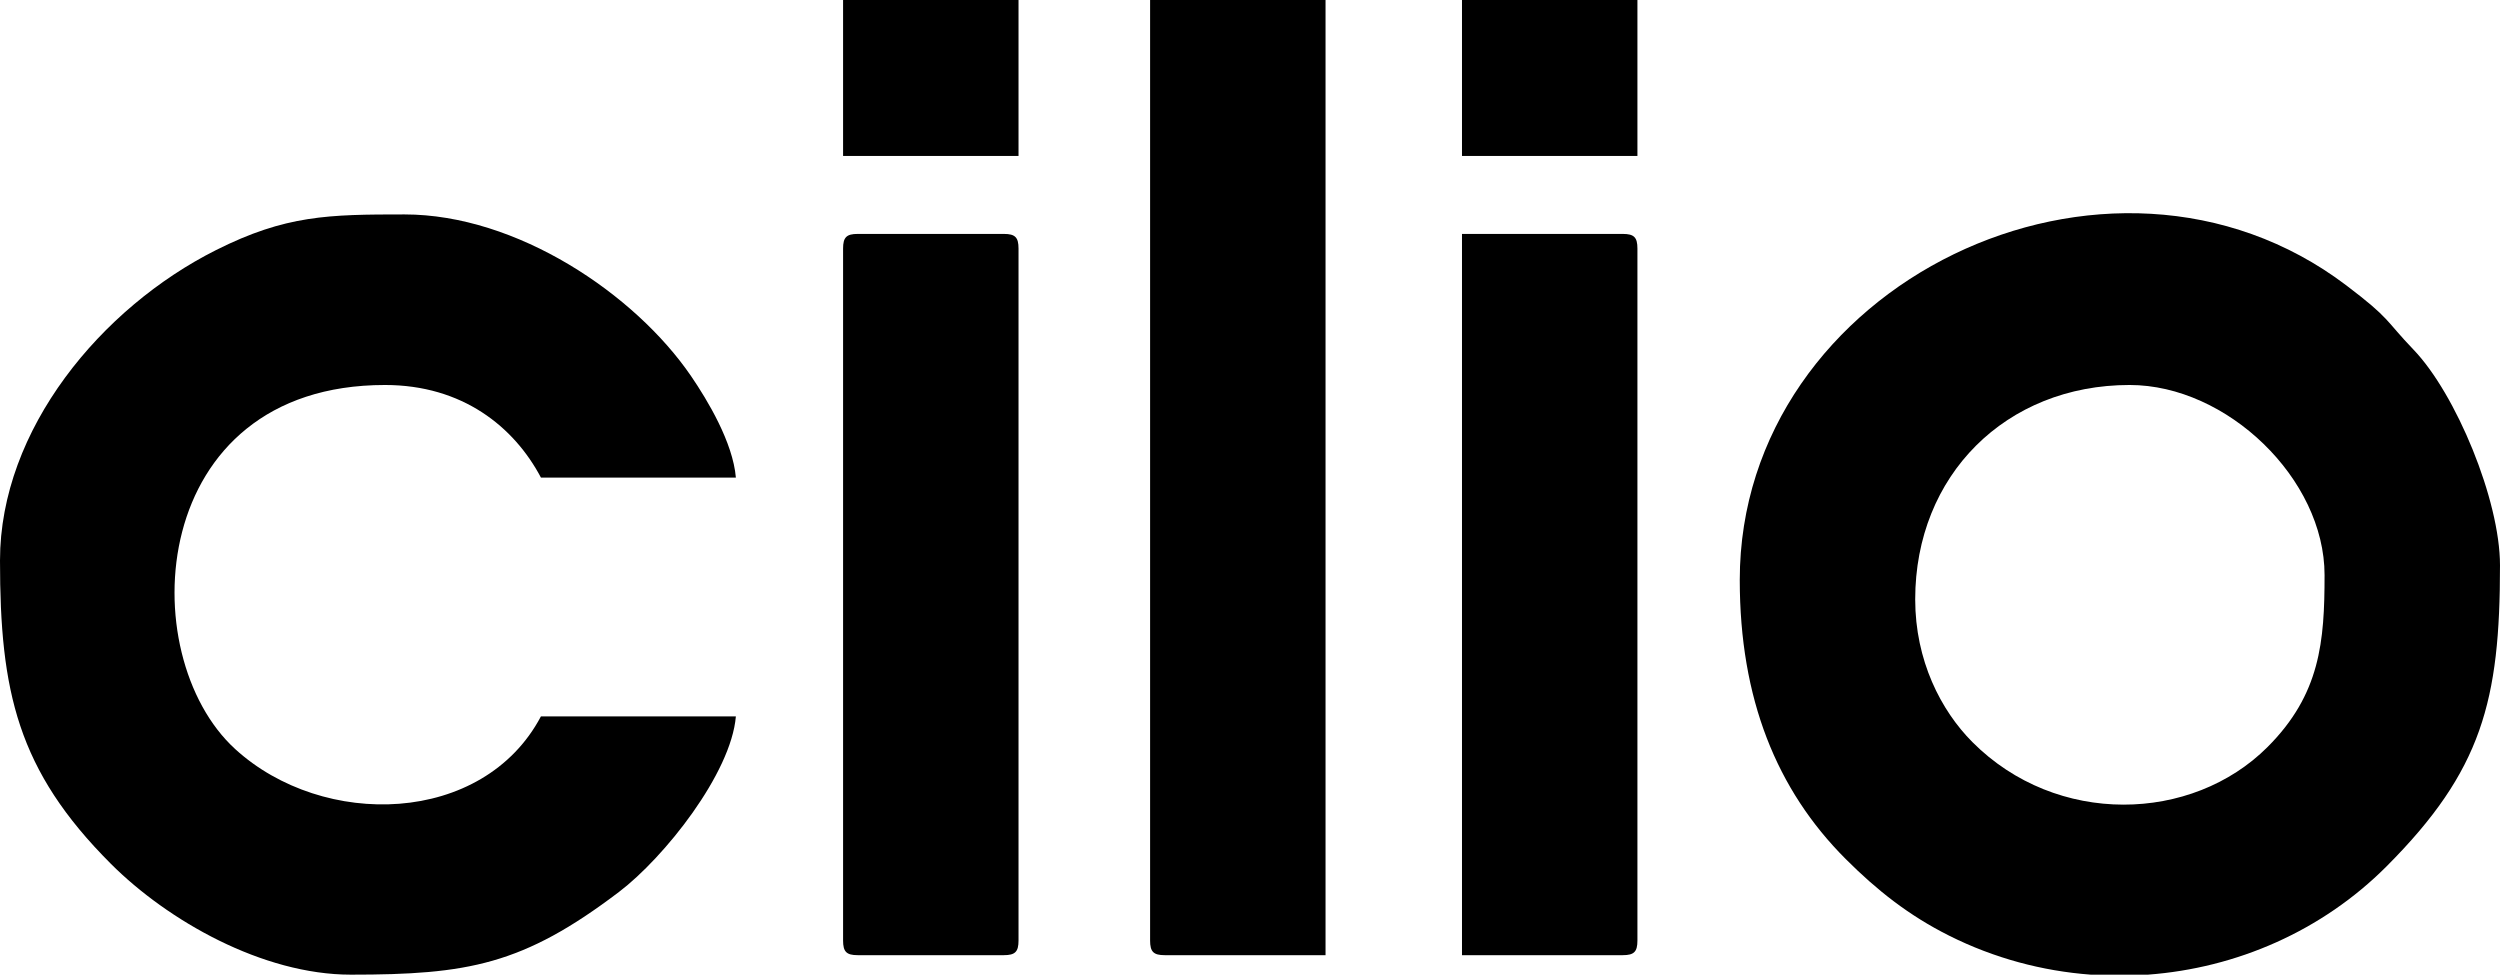 <?xml version="1.0" encoding="UTF-8"?>
<!DOCTYPE svg PUBLIC "-//W3C//DTD SVG 1.1//EN" "http://www.w3.org/Graphics/SVG/1.1/DTD/svg11.dtd">
<!-- Creator: CorelDRAW 2021 (64-Bit) -->
<svg xmlns="http://www.w3.org/2000/svg" xml:space="preserve" width="166.181mm" height="64.788mm" version="1.1" style="shape-rendering:geometricPrecision; text-rendering:geometricPrecision; image-rendering:optimizeQuality; fill-rule:evenodd; clip-rule:evenodd"
viewBox="0 0 16591.74 6468.5"
 xmlns:xlink="http://www.w3.org/1999/xlink"
 xmlns:xodm="http://www.corel.com/coreldraw/odm/2003">
 <defs>
  <style type="text/css">
   <![CDATA[
    .fil0 {fill:black}
   ]]>
  </style>
 </defs>
 <g id="Capa_x0020_1">
  <g id="_1803107621296">
   <path class="fil0" d="M12710.63 3978.13c0,-823.91 601.84,-1423.07 1423.07,-1423.07 646.71,0 1293.71,622.89 1293.71,1261.36 0,441.01 -28.16,791.08 -378.58,1141.51 -501.45,501.46 -1398.84,528.92 -1958.8,-33.15 -209.07,-209.86 -379.4,-541.7 -379.4,-946.65zm1544.87 2490.37l-379.9 0c-321.49,-24 -640.98,-109.14 -938.95,-258.36 -268.72,-134.59 -480.33,-302.19 -687.41,-509.27 -459.48,-459.51 -702.94,-1064.6 -702.94,-1852.11 0,-1961.9 2446.34,-3150.45 4025.04,-1955.12 297.22,225.04 255.13,227.72 446.4,426.84 281.63,293.17 574,998.65 574,1431.24 0,899.43 -119.09,1362.3 -751.96,1997.16 -428.96,430.33 -997.13,676 -1584.29,719.62z"/>
   <path class="fil0" d="M-0 3719.4c0,868.15 114.82,1392.35 735.78,2013.32 377.63,377.63 1006.98,735.78 1592.88,735.78 774.69,0 1140.95,-64.18 1779.51,-549.16 300.3,-228.08 744.05,-786.31 775.56,-1165l-1293.71 0c-383.35,724.5 -1445.5,749.42 -2028.63,217.45 -685.04,-624.93 -585.96,-2416.73 993.67,-2416.73 514.63,0 856.94,278.06 1034.96,614.49l1293.71 0c-19.35,-232.51 -187.76,-513.15 -297.08,-673.18 -372.59,-545.43 -1156.63,-1073.31 -1902.21,-1073.31 -504.33,0 -788.1,4.19 -1250.99,236.76 -761.35,382.51 -1433.44,1190.18 -1433.44,2059.56z"/>
   <path class="fil0" d="M7632.85 6242.11c0,74.51 22.49,97.03 97.03,97.03l1067.31 0 0 -6339.14 -1164.33 0 0 6242.11z"/>
   <path class="fil0" d="M9702.77 6339.14l1067.32 0c74.52,0 97.02,-22.51 97.02,-97.03l0 -4592.65c0,-74.51 -22.49,-97.02 -97.02,-97.02l-1067.32 0 0 4786.69z"/>
   <path class="fil0" d="M5595.27 1649.46l0 4592.65c0,74.51 22.5,97.03 97.03,97.03l970.28 0c74.52,0 97.03,-22.51 97.03,-97.03l0 -4592.65c0,-74.51 -22.5,-97.02 -97.03,-97.02l-970.28 0c-74.52,0 -97.03,22.5 -97.03,97.02z"/>
   <polygon class="fil0" points="5595.27,1034.97 6759.6,1034.97 6759.6,0 5595.27,0 "/>
   <polygon class="fil0" points="9702.77,1034.97 10867.1,1034.97 10867.1,0 9702.77,0 "/>
  </g>
 </g>
</svg>
